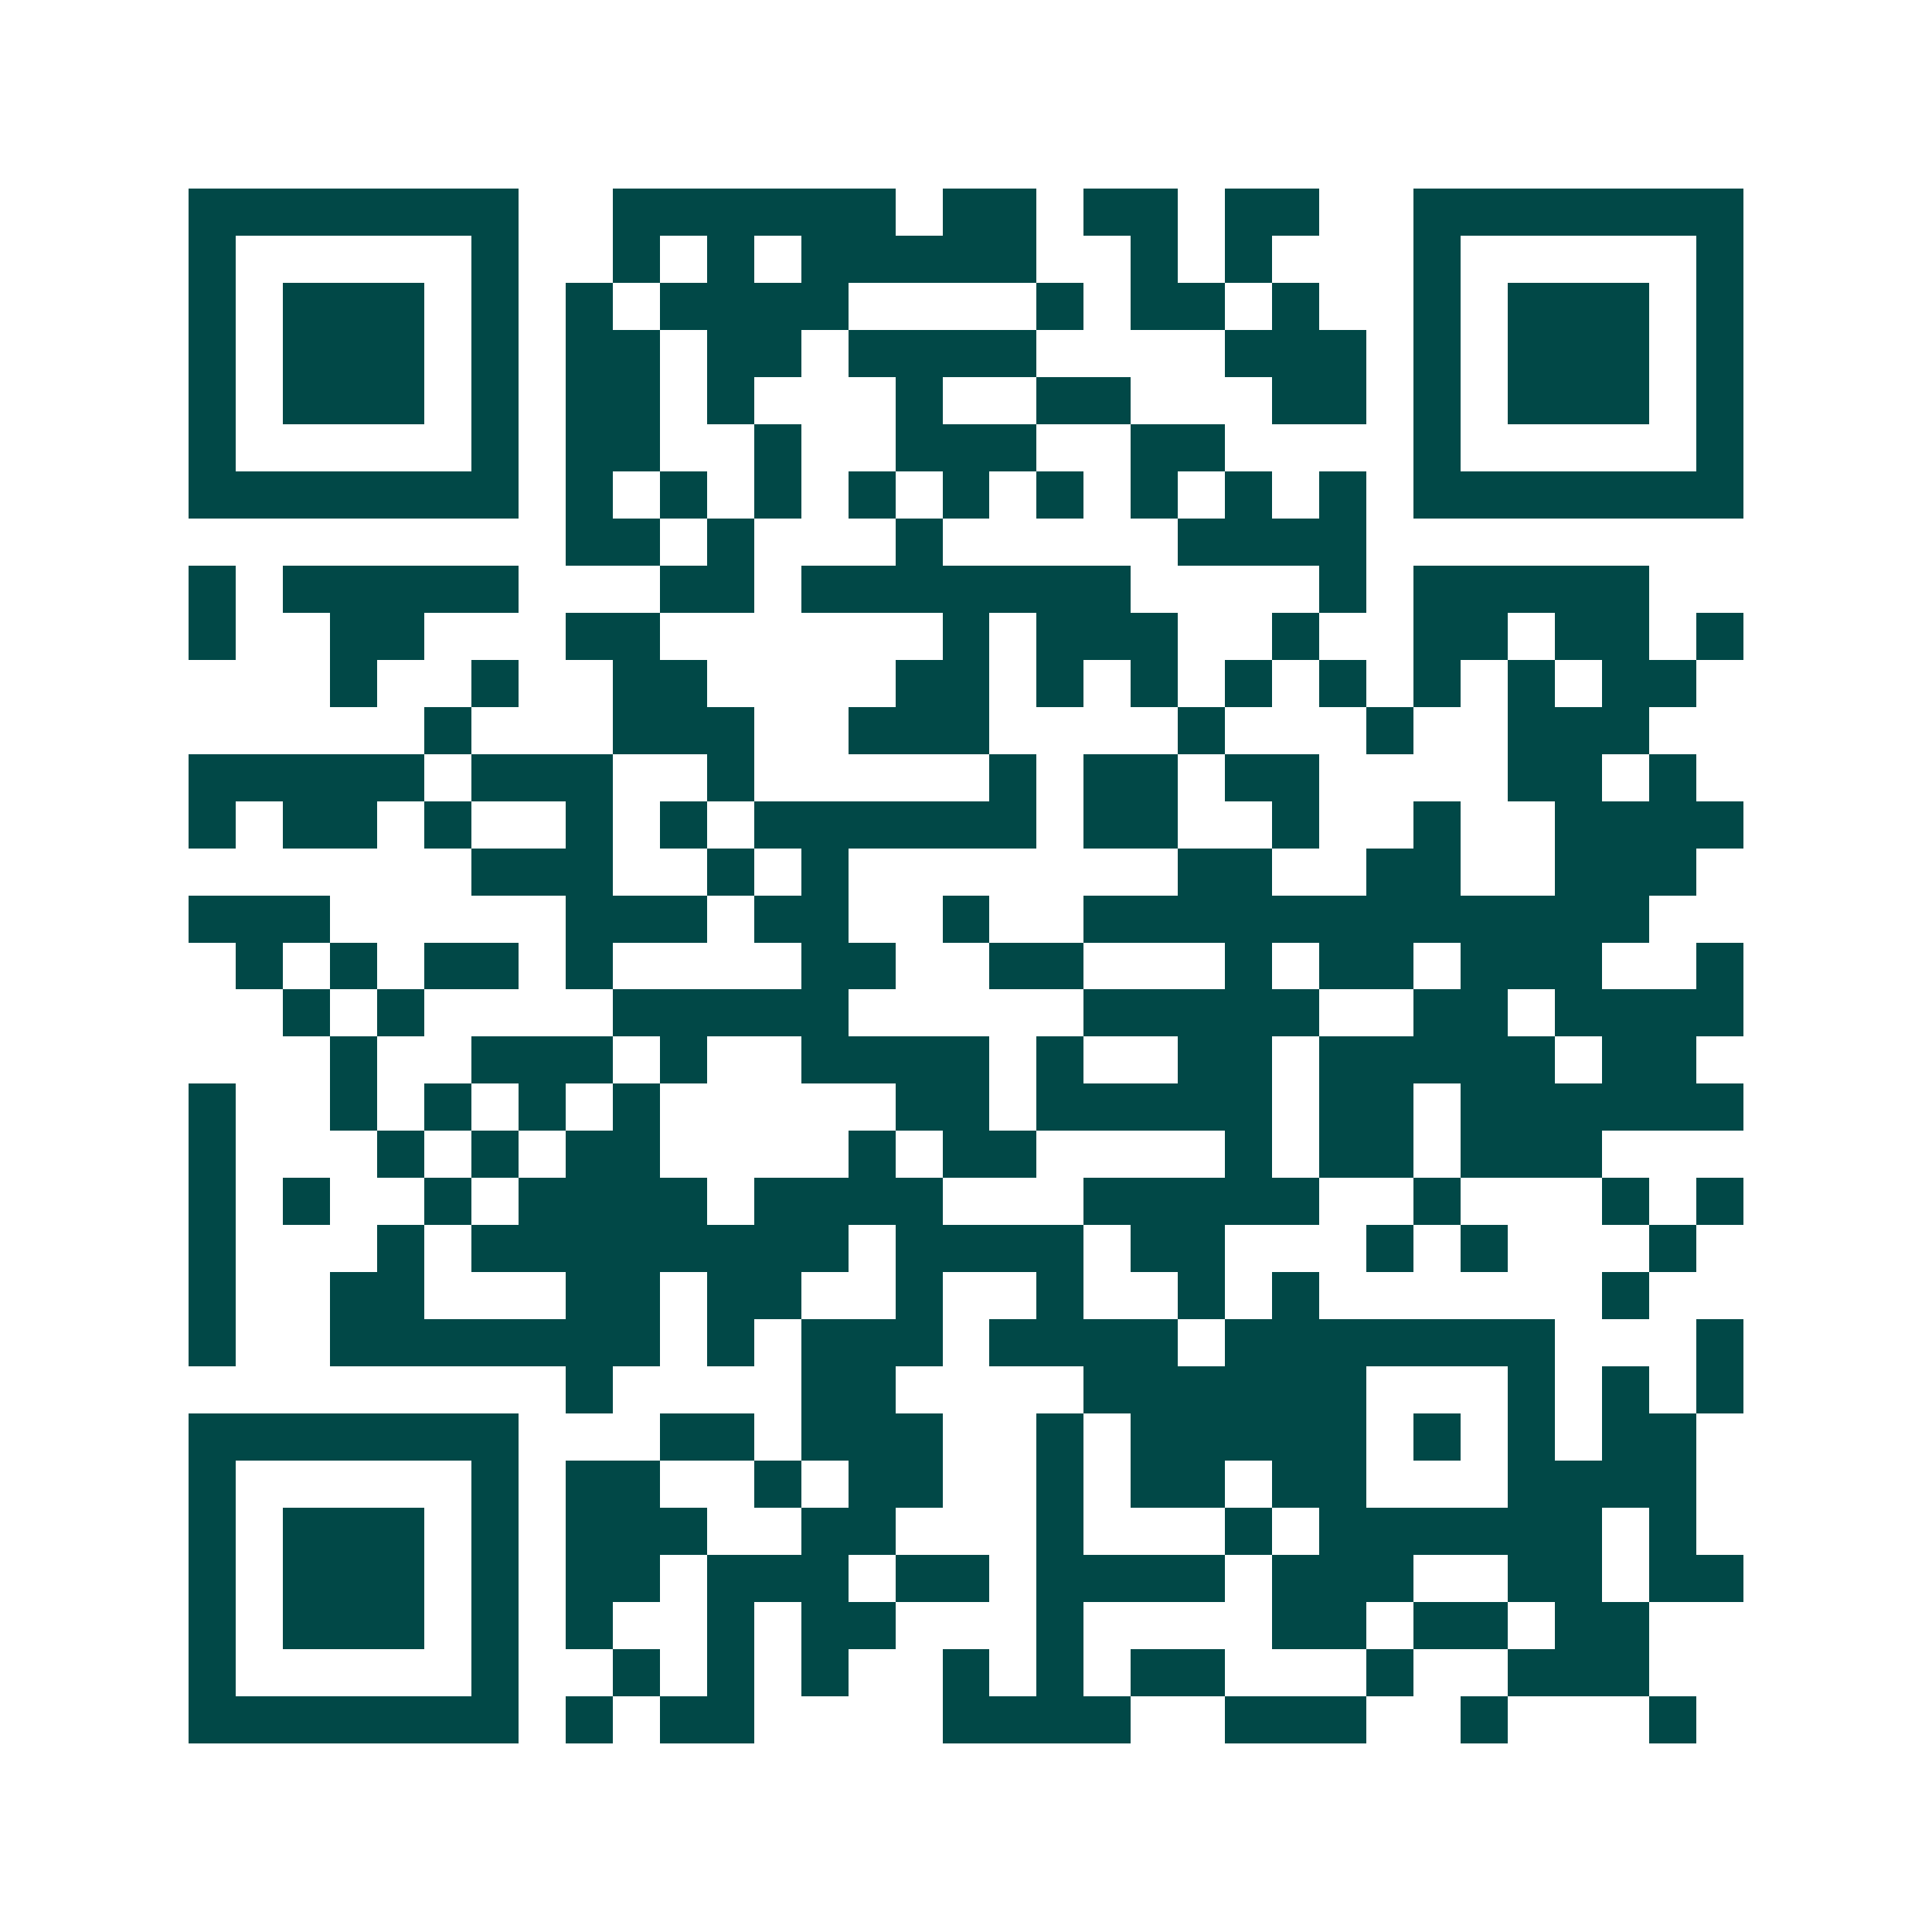 <svg xmlns="http://www.w3.org/2000/svg" width="200" height="200" viewBox="0 0 41 41" shape-rendering="crispEdges"><path fill="#ffffff" d="M0 0h41v41H0z"/><path stroke="#014847" d="M4 4.5h7m2 0h6m1 0h2m1 0h2m1 0h2m2 0h7M4 5.5h1m5 0h1m2 0h1m1 0h1m1 0h5m2 0h1m1 0h1m3 0h1m5 0h1M4 6.5h1m1 0h3m1 0h1m1 0h1m1 0h4m4 0h1m1 0h2m1 0h1m2 0h1m1 0h3m1 0h1M4 7.5h1m1 0h3m1 0h1m1 0h2m1 0h2m1 0h4m4 0h3m1 0h1m1 0h3m1 0h1M4 8.5h1m1 0h3m1 0h1m1 0h2m1 0h1m3 0h1m2 0h2m3 0h2m1 0h1m1 0h3m1 0h1M4 9.5h1m5 0h1m1 0h2m2 0h1m2 0h3m2 0h2m4 0h1m5 0h1M4 10.5h7m1 0h1m1 0h1m1 0h1m1 0h1m1 0h1m1 0h1m1 0h1m1 0h1m1 0h1m1 0h7M12 11.5h2m1 0h1m3 0h1m5 0h4M4 12.5h1m1 0h5m3 0h2m1 0h7m4 0h1m1 0h5M4 13.5h1m2 0h2m3 0h2m6 0h1m1 0h3m2 0h1m2 0h2m1 0h2m1 0h1M7 14.5h1m2 0h1m2 0h2m4 0h2m1 0h1m1 0h1m1 0h1m1 0h1m1 0h1m1 0h1m1 0h2M9 15.5h1m3 0h3m2 0h3m4 0h1m3 0h1m2 0h3M4 16.5h5m1 0h3m2 0h1m5 0h1m1 0h2m1 0h2m4 0h2m1 0h1M4 17.5h1m1 0h2m1 0h1m2 0h1m1 0h1m1 0h6m1 0h2m2 0h1m2 0h1m2 0h4M10 18.5h3m2 0h1m1 0h1m7 0h2m2 0h2m2 0h3M4 19.5h3m5 0h3m1 0h2m2 0h1m2 0h12M5 20.5h1m1 0h1m1 0h2m1 0h1m4 0h2m2 0h2m3 0h1m1 0h2m1 0h3m2 0h1M6 21.5h1m1 0h1m4 0h5m5 0h5m2 0h2m1 0h4M7 22.5h1m2 0h3m1 0h1m2 0h4m1 0h1m2 0h2m1 0h5m1 0h2M4 23.5h1m2 0h1m1 0h1m1 0h1m1 0h1m5 0h2m1 0h5m1 0h2m1 0h6M4 24.5h1m3 0h1m1 0h1m1 0h2m4 0h1m1 0h2m4 0h1m1 0h2m1 0h3M4 25.5h1m1 0h1m2 0h1m1 0h4m1 0h4m3 0h5m2 0h1m3 0h1m1 0h1M4 26.5h1m3 0h1m1 0h8m1 0h4m1 0h2m3 0h1m1 0h1m3 0h1M4 27.5h1m2 0h2m3 0h2m1 0h2m2 0h1m2 0h1m2 0h1m1 0h1m6 0h1M4 28.5h1m2 0h7m1 0h1m1 0h3m1 0h4m1 0h7m3 0h1M12 29.5h1m4 0h2m4 0h6m3 0h1m1 0h1m1 0h1M4 30.5h7m3 0h2m1 0h3m2 0h1m1 0h5m1 0h1m1 0h1m1 0h2M4 31.5h1m5 0h1m1 0h2m2 0h1m1 0h2m2 0h1m1 0h2m1 0h2m3 0h4M4 32.5h1m1 0h3m1 0h1m1 0h3m2 0h2m3 0h1m3 0h1m1 0h6m1 0h1M4 33.5h1m1 0h3m1 0h1m1 0h2m1 0h3m1 0h2m1 0h4m1 0h3m2 0h2m1 0h2M4 34.5h1m1 0h3m1 0h1m1 0h1m2 0h1m1 0h2m3 0h1m4 0h2m1 0h2m1 0h2M4 35.5h1m5 0h1m2 0h1m1 0h1m1 0h1m2 0h1m1 0h1m1 0h2m3 0h1m2 0h3M4 36.5h7m1 0h1m1 0h2m4 0h4m2 0h3m2 0h1m3 0h1"/></svg>

